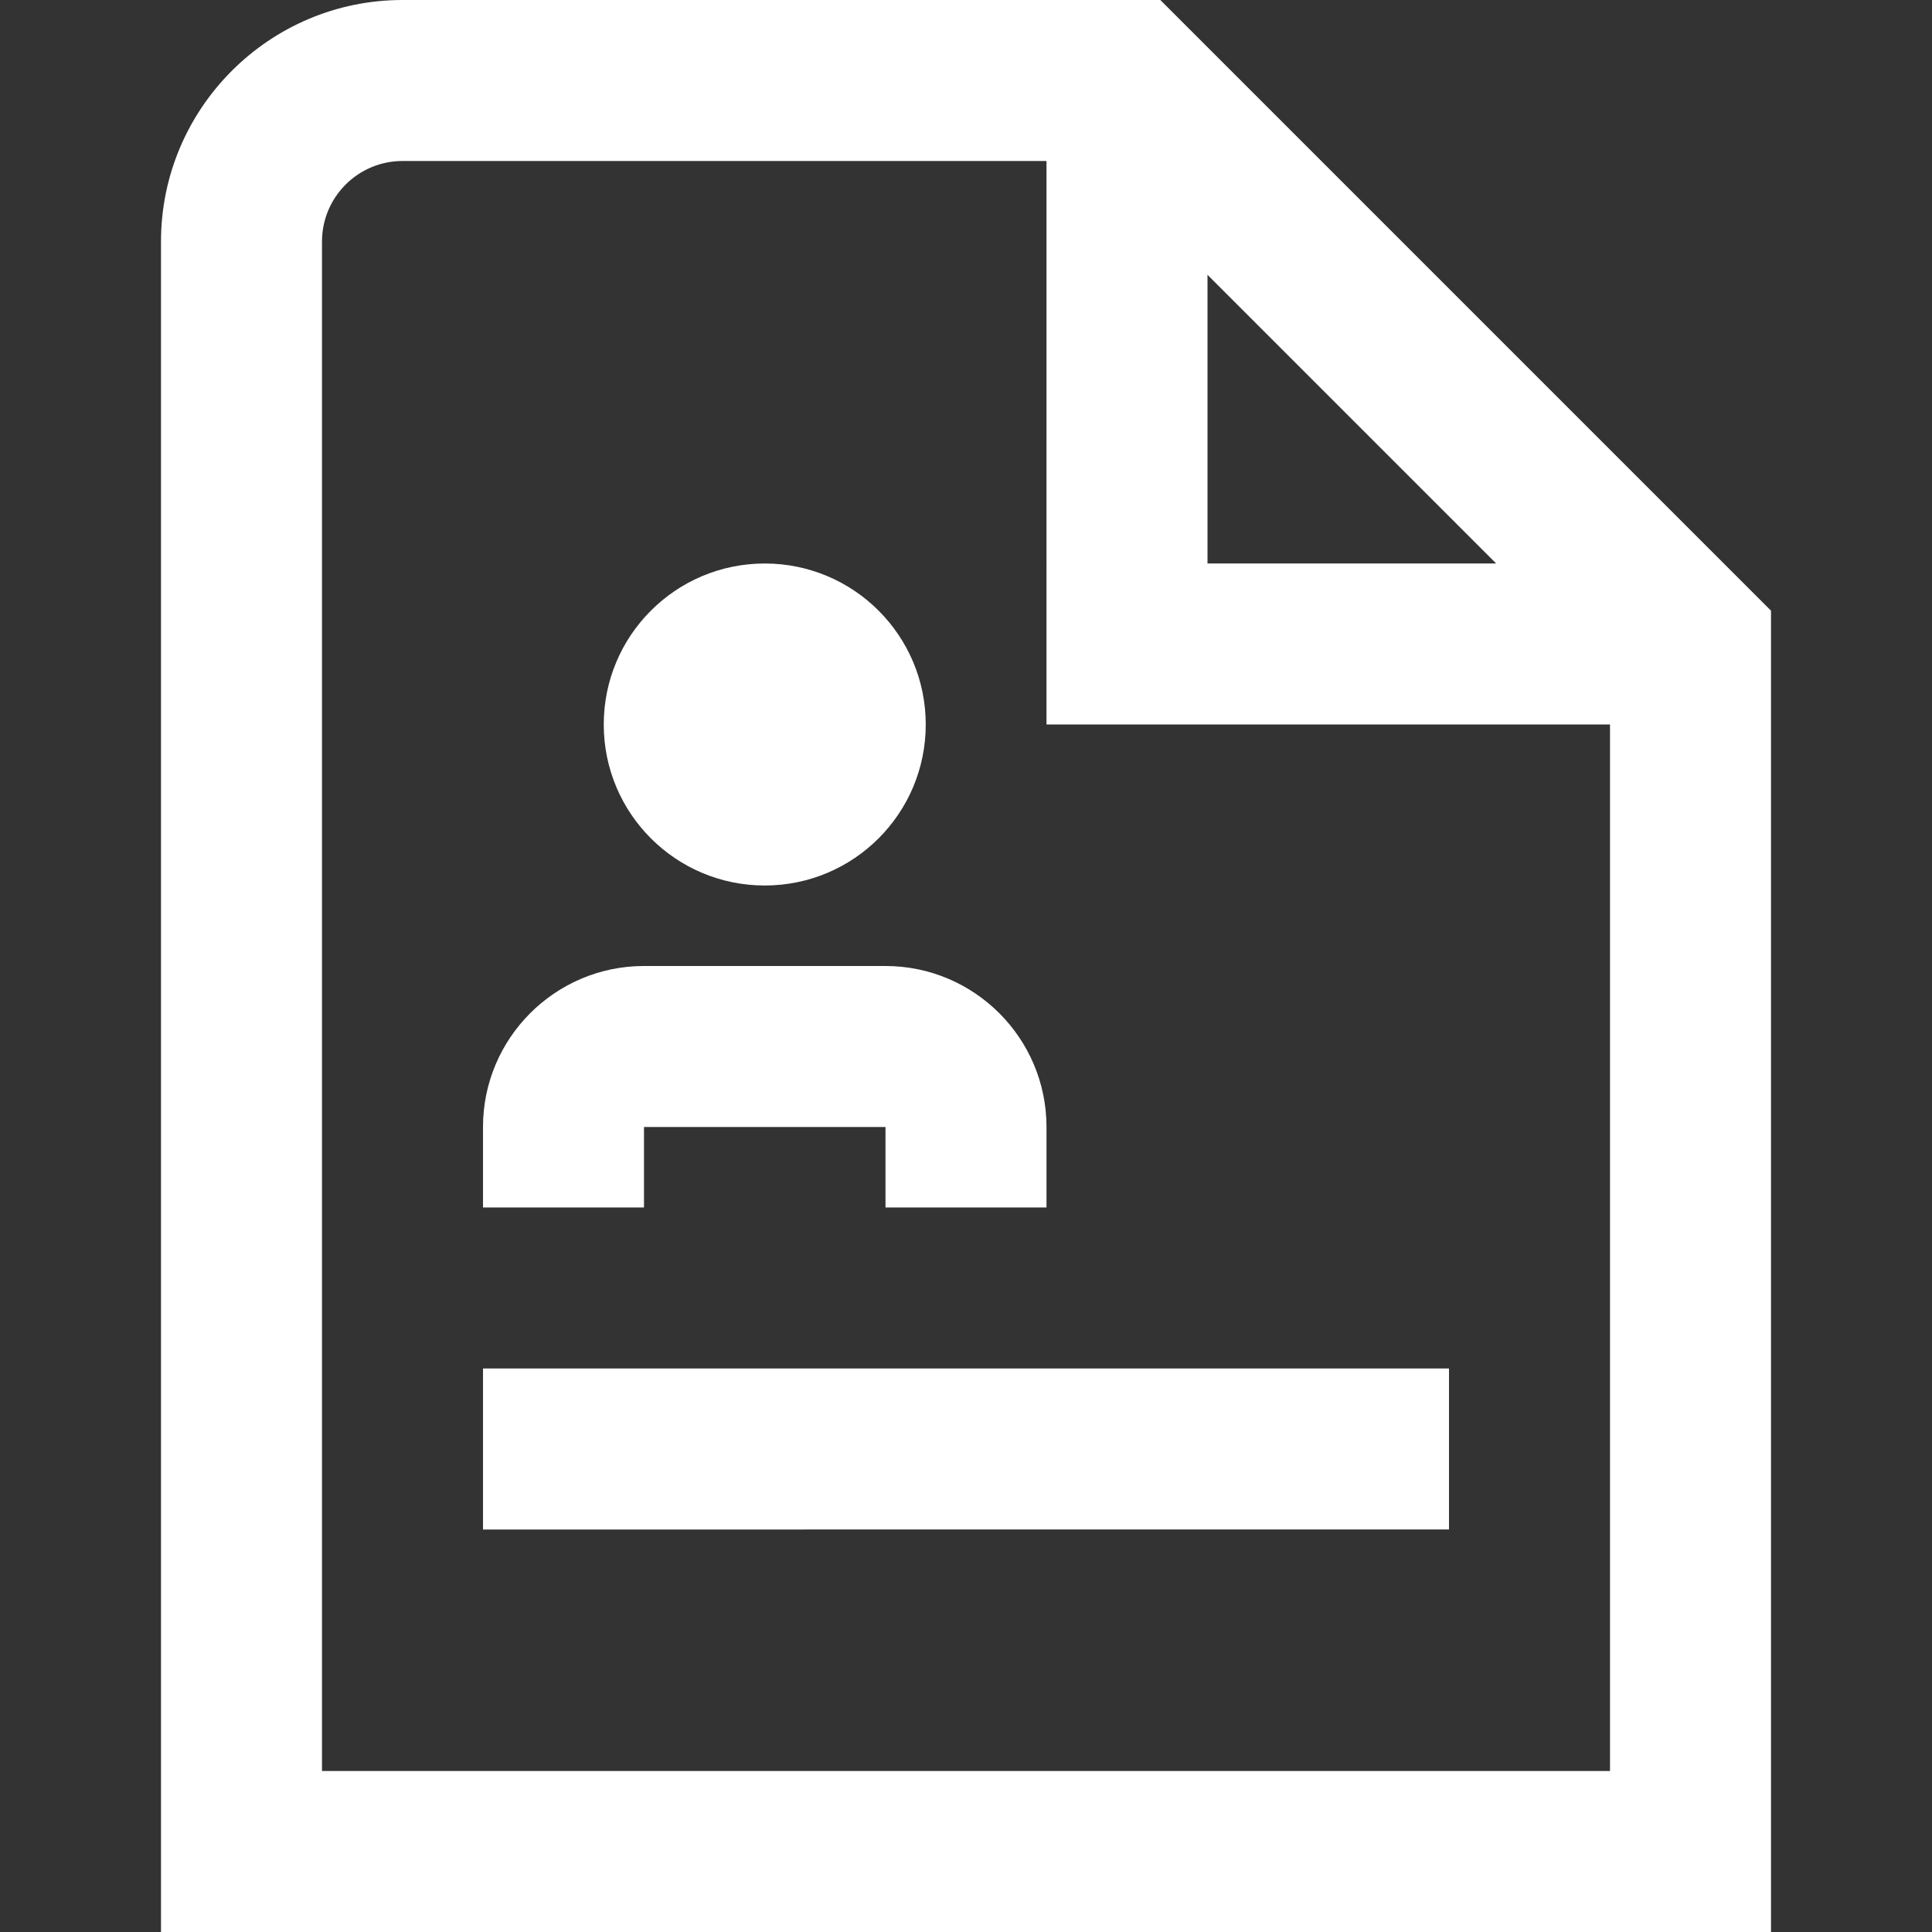 <svg xmlns="http://www.w3.org/2000/svg" id="Layer_1" data-name="Layer 1" viewBox="0 0 24 24" width="512" height="512" fill="white">
  <rect x="0" y="0" width="24" height="24" fill="#333333" stroke="none"/>
  <path d="M6,17h12v2H6v-2Zm3.5-6c1.105,0,2-.895,2-2s-.895-2-2-2-2,.895-2,2,.895,2,2,2Zm12.5-3.414V24H2V3C2,1.346,3.346,0,5,0H14.414l7.586,7.586Zm-7-.586h3.586l-3.586-3.586v3.586Zm5,2h-7V2H5c-.552,0-1,.449-1,1V22H20V9Zm-12,5h3v1h2v-1c0-1.103-.897-2-2-2h-3c-1.103,0-2,.897-2,2v1h2v-1Z"/>
</svg>
